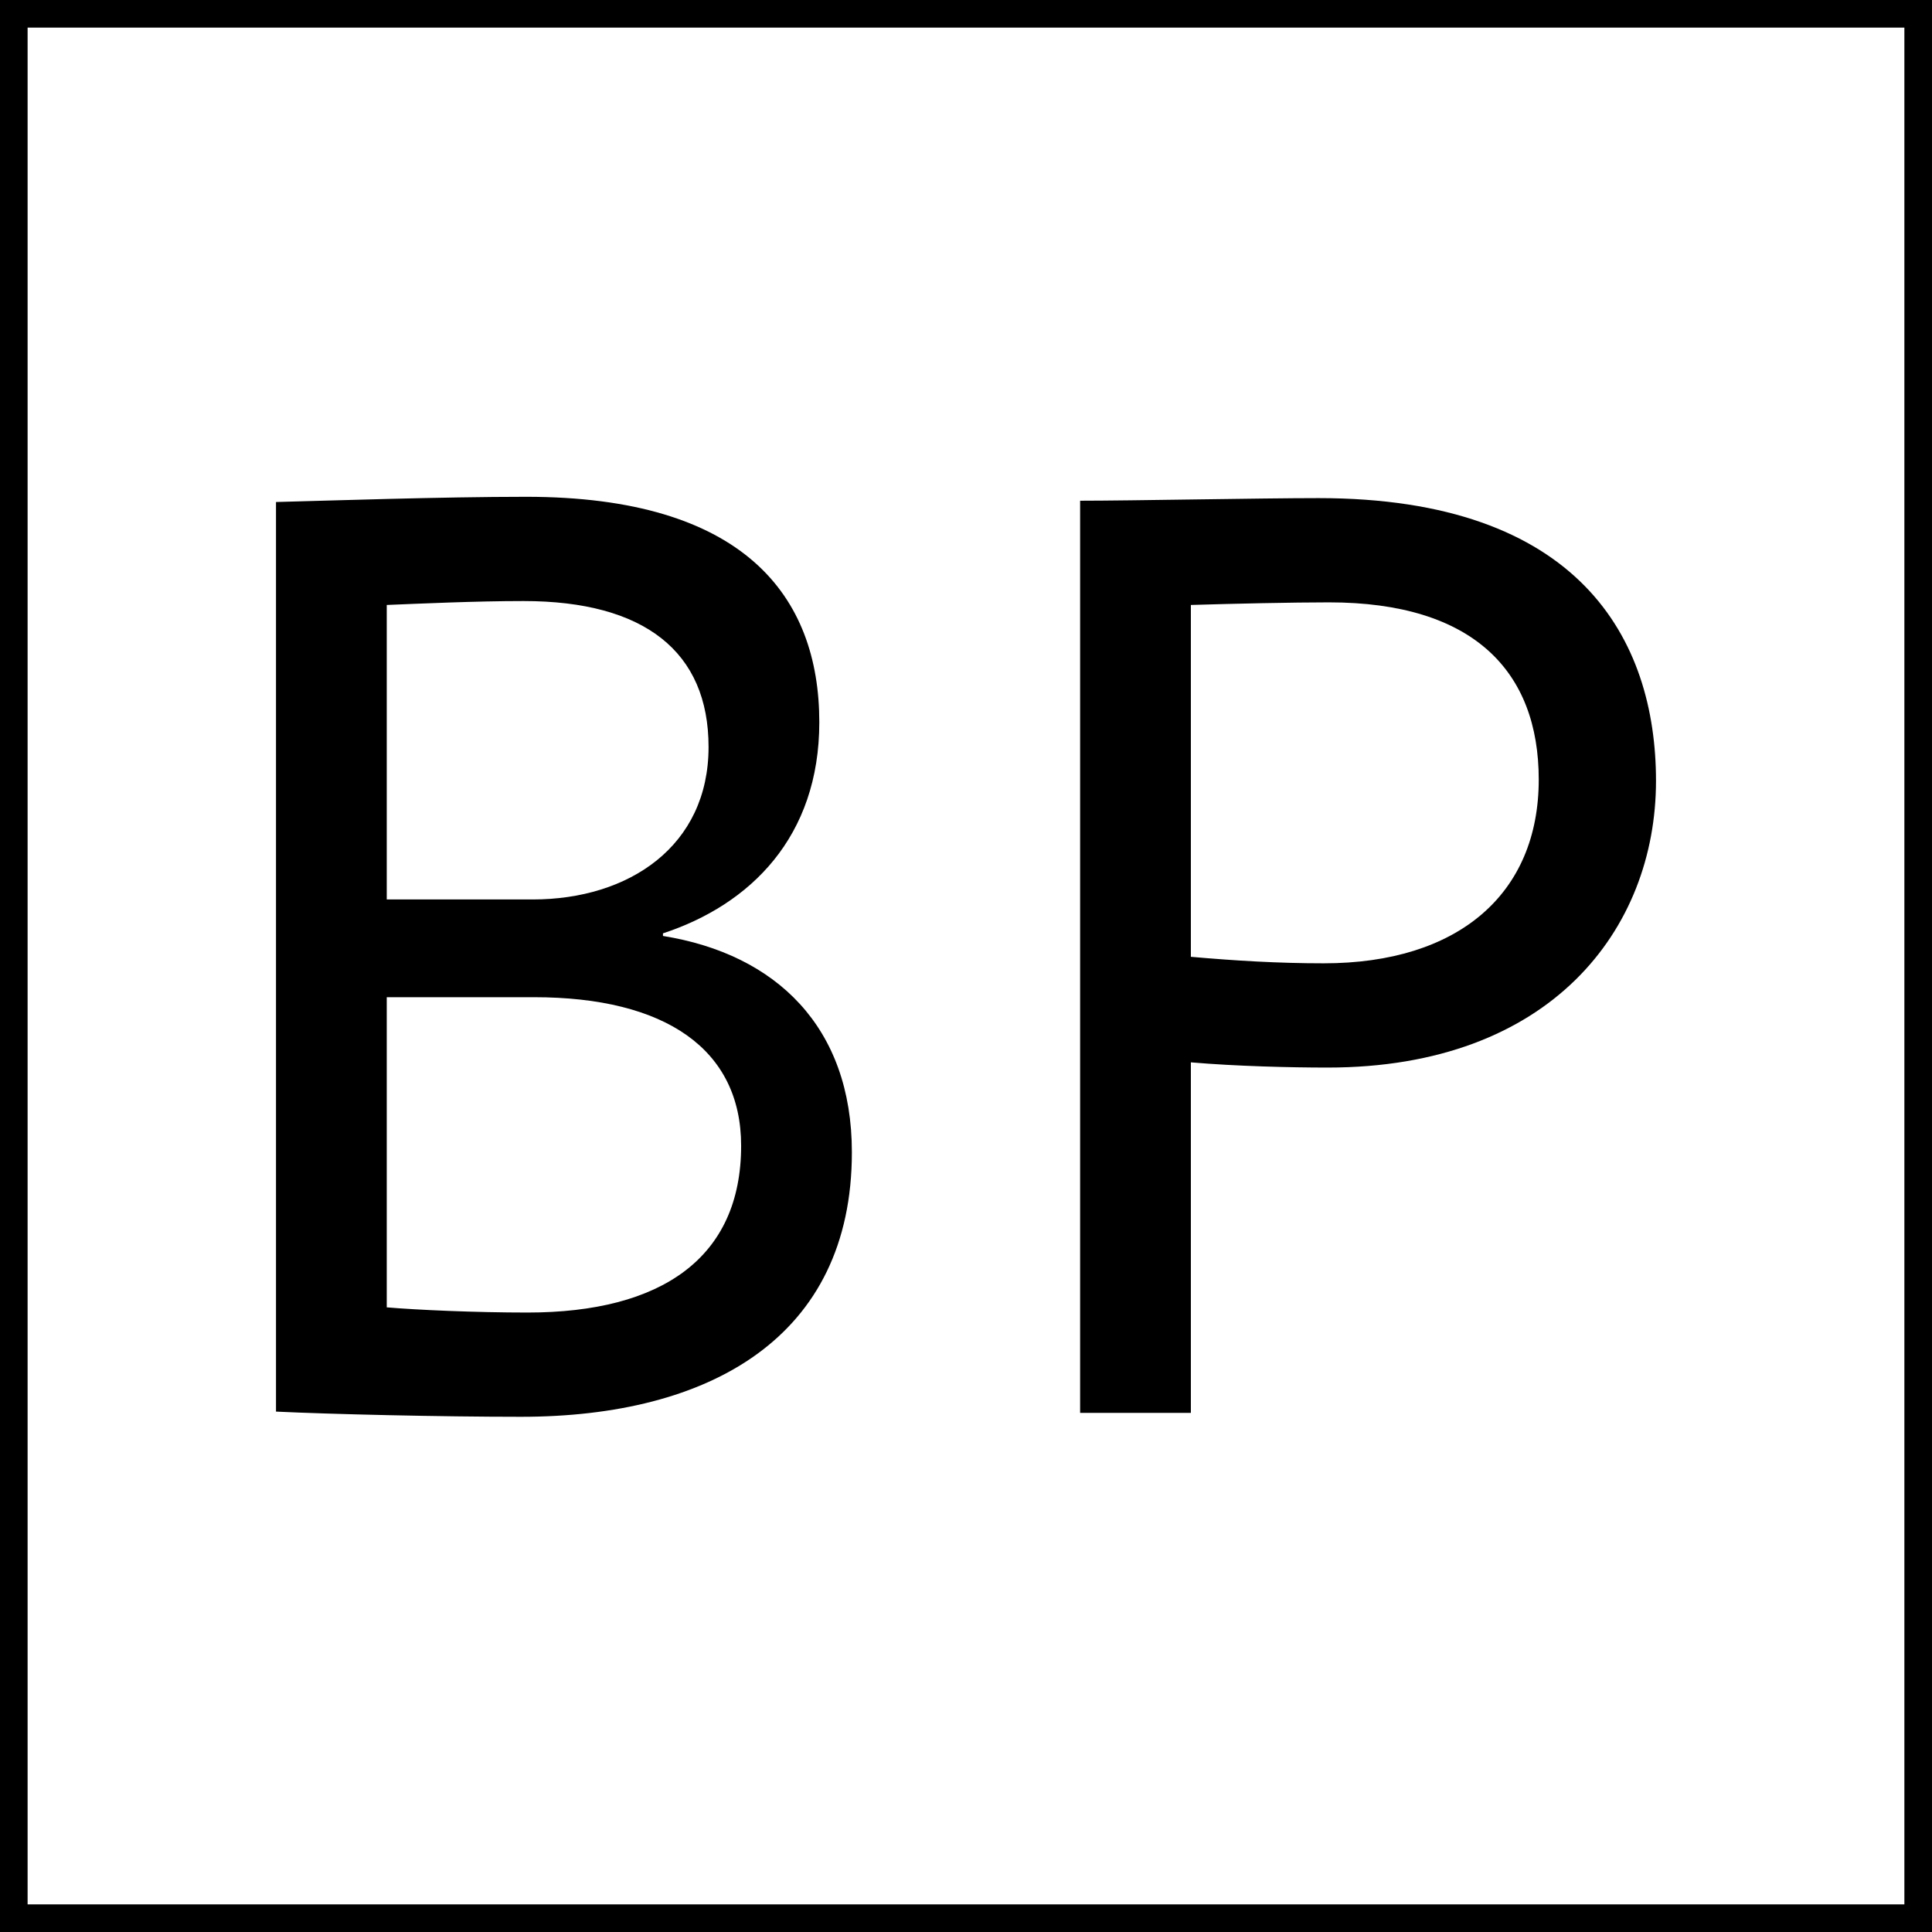 <svg width="100" height="100" viewBox="0 0 100 100" fill="none" xmlns="http://www.w3.org/2000/svg">
<rect x="0.714" y="0.714" width="98.571" height="98.571" stroke="black" stroke-width="1.429"/>
<path d="M14.286 73.064C17.051 73.198 22.783 73.333 26.964 73.333C36.742 73.333 44.093 69.219 44.093 59.641C44.093 53.166 40.182 49.389 34.315 48.445V48.31C38.833 46.826 42.407 43.319 42.407 37.383C42.407 30.84 38.496 25.714 27.234 25.714C22.85 25.714 16.916 25.917 14.286 25.984V73.064ZM27.638 51.615C34.45 51.615 38.361 54.313 38.361 59.304C38.361 65.105 34.247 67.937 27.301 67.937C24.604 67.937 21.569 67.802 20.018 67.668V51.615H27.638ZM27.099 31.11C33.37 31.11 36.675 33.741 36.675 38.664C36.675 43.791 32.561 46.556 27.571 46.556H20.018V31.313C21.704 31.245 24.604 31.11 27.099 31.11Z" fill="black"/>
<path d="M61.639 73.131V54.987C64 55.19 66.832 55.257 68.72 55.257C80.252 55.257 85.714 48.107 85.714 40.418C85.714 33.066 81.736 25.782 68.248 25.782C65.281 25.782 58.537 25.917 55.907 25.917V73.131H61.639ZM68.788 31.178C76.273 31.178 79.645 34.752 79.645 40.351C79.645 46.286 75.464 49.861 68.518 49.861C66.158 49.861 63.932 49.726 61.639 49.524V31.313C63.865 31.245 66.899 31.178 68.788 31.178Z" fill="black"/>
</svg>
